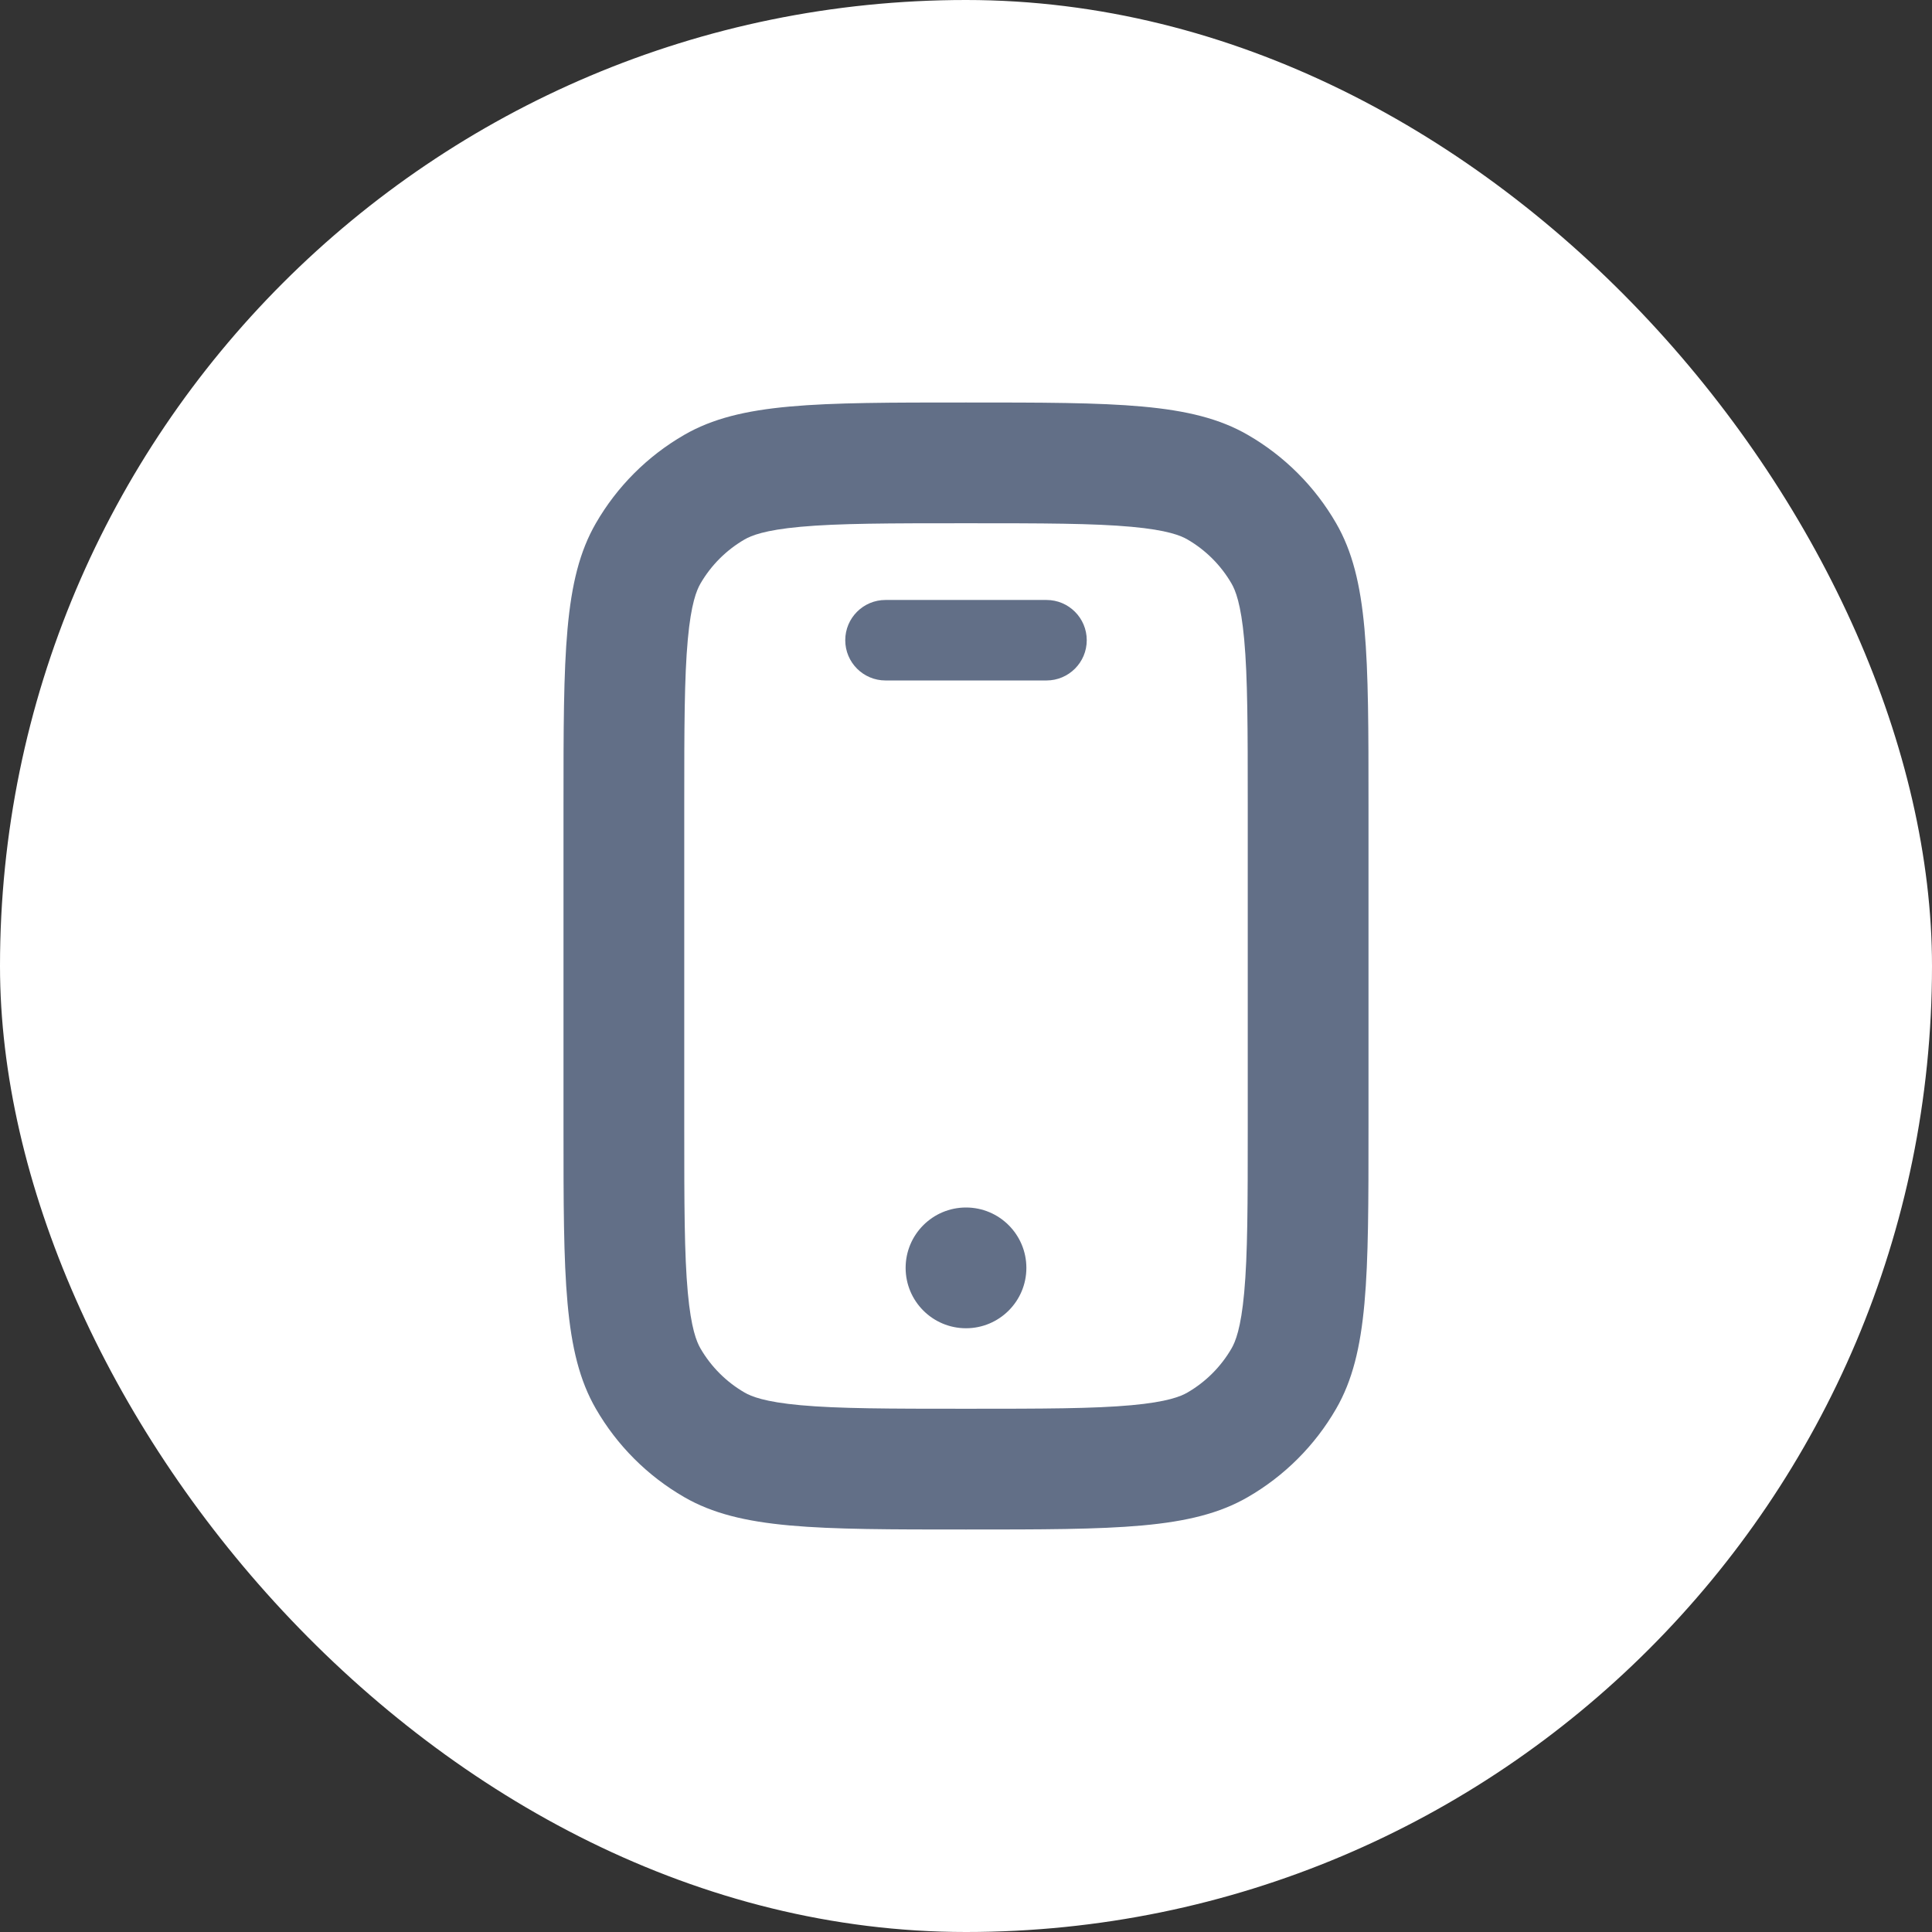  <svg xmlns="http://www.w3.org/2000/svg" width="24" height="24" viewBox="0 0 24 24" fill="none">
  <rect x="0" y="0" width="24" height="24" fill="#333333" stroke="none"/>
  <rect width="24" height="24" rx="12" fill="white"/>
  <path fill-rule="evenodd" clip-rule="evenodd" d="M15.5 14V10C15.5 9.038 15.499 8.416 15.456 7.945C15.415 7.495 15.346 7.332 15.299 7.25C15.167 7.022 14.978 6.833 14.75 6.701C14.668 6.654 14.505 6.585 14.055 6.544C13.584 6.501 12.962 6.5 12 6.5C11.038 6.5 10.416 6.501 9.945 6.544C9.495 6.585 9.332 6.654 9.25 6.701C9.022 6.833 8.833 7.022 8.701 7.25C8.654 7.332 8.585 7.495 8.544 7.945C8.501 8.416 8.5 9.038 8.5 10V14C8.5 14.962 8.501 15.584 8.544 16.055C8.585 16.505 8.654 16.668 8.701 16.75C8.833 16.978 9.022 17.167 9.25 17.299C9.332 17.346 9.495 17.415 9.945 17.456C10.416 17.499 11.038 17.5 12 17.5C12.962 17.5 13.584 17.499 14.055 17.456C14.505 17.415 14.668 17.346 14.75 17.299C14.978 17.167 15.167 16.978 15.299 16.75C15.346 16.668 15.415 16.505 15.456 16.055C15.499 15.584 15.5 14.962 15.5 14ZM7.402 6.5C7 7.196 7 8.131 7 10V14C7 15.869 7 16.804 7.402 17.5C7.665 17.956 8.044 18.335 8.5 18.598C9.196 19 10.131 19 12 19C13.869 19 14.804 19 15.5 18.598C15.956 18.335 16.335 17.956 16.598 17.5C17 16.804 17 15.869 17 14V10C17 8.131 17 7.196 16.598 6.5C16.335 6.044 15.956 5.665 15.5 5.402C14.804 5 13.869 5 12 5C10.131 5 9.196 5 8.5 5.402C8.044 5.665 7.665 6.044 7.402 6.5ZM10.5 7.953C10.5 7.677 10.724 7.453 11 7.453H13C13.276 7.453 13.5 7.677 13.5 7.953C13.5 8.229 13.276 8.453 13 8.453H11C10.724 8.453 10.5 8.229 10.5 7.953ZM12 15C11.586 15 11.25 15.336 11.25 15.75C11.25 16.164 11.586 16.5 12 16.5C12.414 16.5 12.75 16.164 12.75 15.75C12.75 15.336 12.414 15 12 15Z" fill="#626F87"/>
</svg>